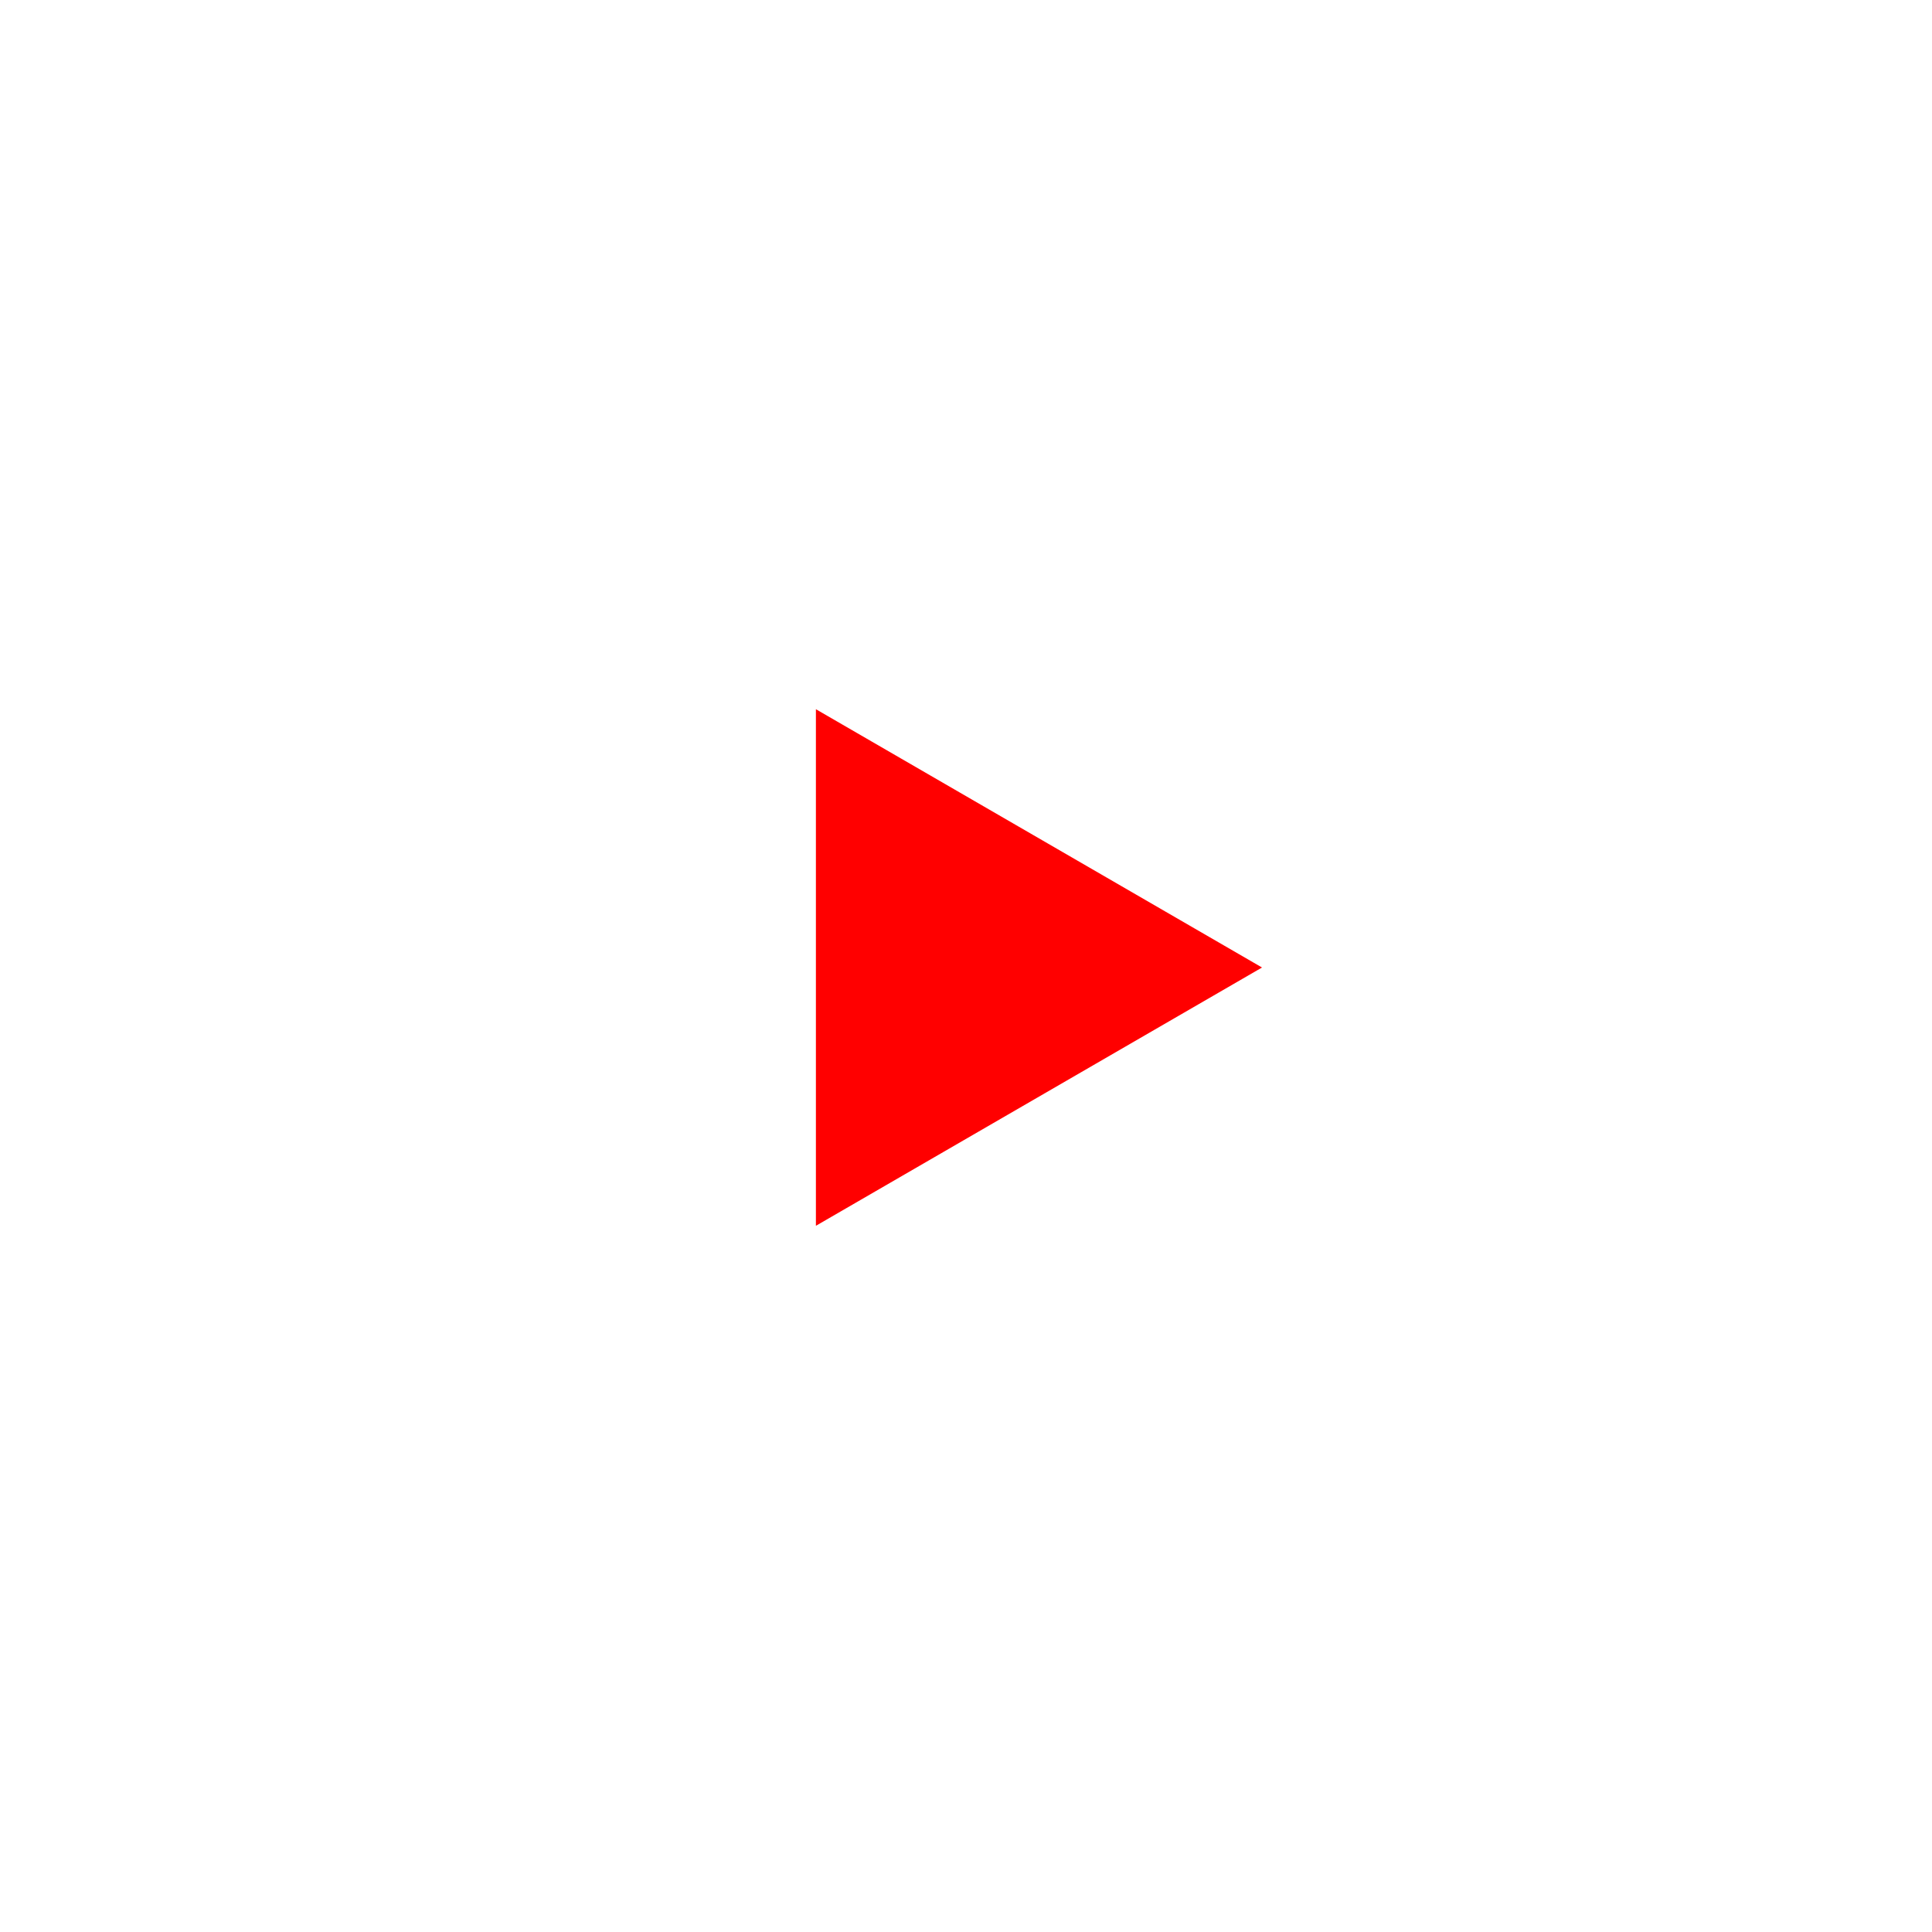 <?xml version="1.0" encoding="UTF-8"?> <svg xmlns="http://www.w3.org/2000/svg" width="45" height="45" viewBox="0 0 45 45" fill="none"><g filter="url(#filter0_i_15_173)"><path d="M42.166 12.383C41.708 10.66 40.353 9.301 38.628 8.836C35.51 8 23 8 23 8C23 8 10.496 8 7.372 8.836C5.654 9.295 4.298 10.654 3.834 12.383C3 15.509 3 22.035 3 22.035C3 22.035 3 28.561 3.834 31.687C4.292 33.41 5.647 34.769 7.372 35.234C10.496 36.07 23 36.07 23 36.07C23 36.07 35.51 36.07 38.628 35.234C40.346 34.775 41.702 33.416 42.166 31.687C43 28.561 43 22.035 43 22.035C43 22.035 43 15.509 42.166 12.383Z" fill="white"></path><path d="M19.004 28.051L29.395 22.035L19.004 16.019V28.051Z" fill="#FF0000"></path></g><defs><filter id="filter0_i_15_173" x="0" y="0" width="45" height="45.5" filterUnits="userSpaceOnUse" color-interpolation-filters="sRGB"><feFlood flood-opacity="0" result="BackgroundImageFix"></feFlood><feBlend mode="normal" in="SourceGraphic" in2="BackgroundImageFix" result="shape"></feBlend><feColorMatrix in="SourceAlpha" type="matrix" values="0 0 0 0 0 0 0 0 0 0 0 0 0 0 0 0 0 0 127 0" result="hardAlpha"></feColorMatrix><feOffset dy="0.5"></feOffset><feGaussianBlur stdDeviation="1.25"></feGaussianBlur><feComposite in2="hardAlpha" operator="arithmetic" k2="-1" k3="1"></feComposite><feColorMatrix type="matrix" values="0 0 0 0 0 0 0 0 0 0 0 0 0 0 0 0 0 0 0.1 0"></feColorMatrix><feBlend mode="normal" in2="shape" result="effect1_innerShadow_15_173"></feBlend></filter></defs></svg> 